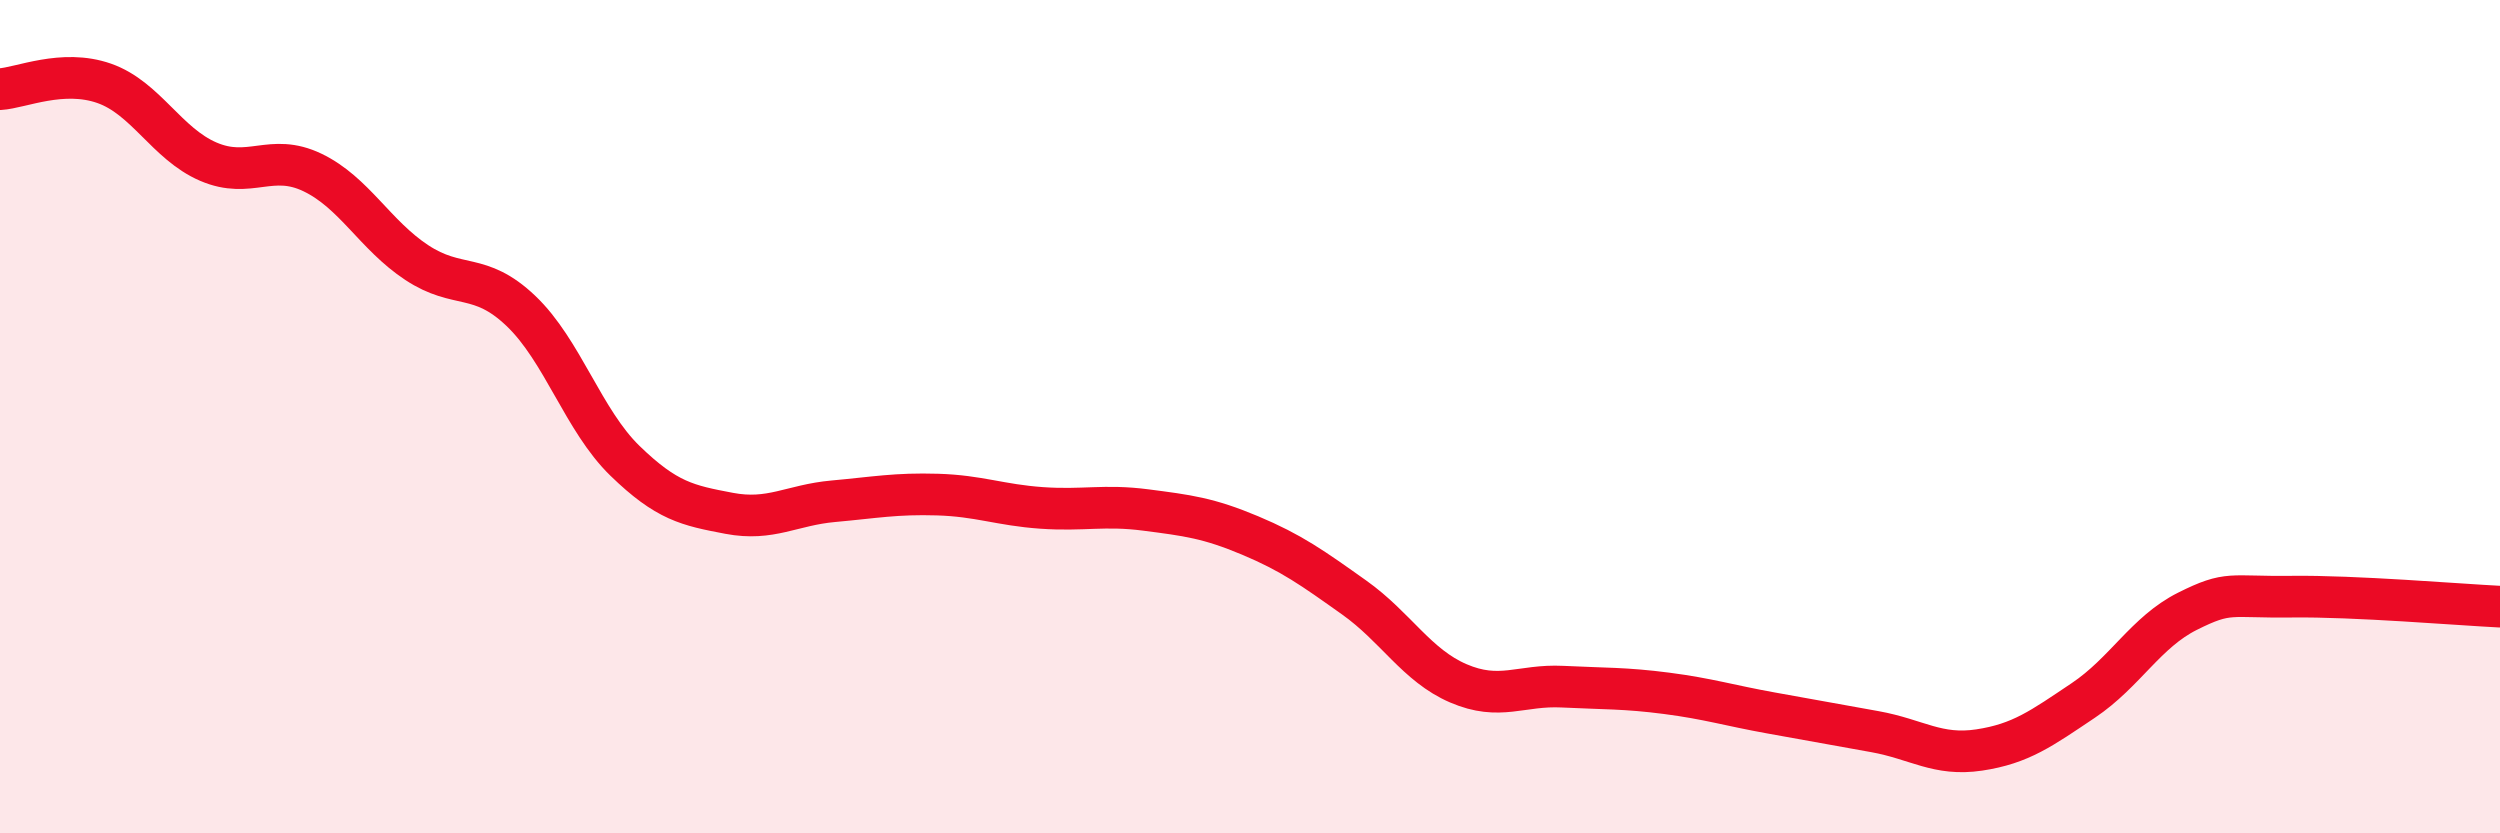 
    <svg width="60" height="20" viewBox="0 0 60 20" xmlns="http://www.w3.org/2000/svg">
      <path
        d="M 0,2.14 C 0.5,2.11 1.5,1.65 2.5,2 C 3.5,2.35 4,3.45 5,3.88 C 6,4.31 6.5,3.66 7.5,4.14 C 8.5,4.62 9,5.64 10,6.3 C 11,6.96 11.5,6.51 12.5,7.46 C 13.5,8.41 14,10.09 15,11.06 C 16,12.03 16.5,12.13 17.5,12.32 C 18.5,12.51 19,12.12 20,12.03 C 21,11.94 21.5,11.84 22.5,11.87 C 23.5,11.9 24,12.12 25,12.19 C 26,12.26 26.5,12.11 27.5,12.24 C 28.5,12.37 29,12.43 30,12.85 C 31,13.27 31.5,13.63 32.5,14.34 C 33.5,15.05 34,15.97 35,16.4 C 36,16.83 36.5,16.43 37.5,16.48 C 38.5,16.53 39,16.51 40,16.64 C 41,16.77 41.5,16.93 42.5,17.11 C 43.5,17.29 44,17.38 45,17.56 C 46,17.74 46.5,18.15 47.5,18 C 48.5,17.85 49,17.48 50,16.81 C 51,16.14 51.5,15.17 52.5,14.67 C 53.5,14.17 53.5,14.34 55,14.32 C 56.5,14.3 59,14.51 60,14.56L60 20L0 20Z"
        fill="#EB0A25"
        opacity="0.1"
        stroke-linecap="round"
        stroke-linejoin="round"
      />
      <path
        d="M 0,2.14 C 0.5,2.11 1.5,1.65 2.5,2 C 3.5,2.35 4,3.45 5,3.88 C 6,4.31 6.5,3.66 7.5,4.14 C 8.5,4.62 9,5.64 10,6.3 C 11,6.96 11.5,6.51 12.5,7.46 C 13.5,8.41 14,10.09 15,11.06 C 16,12.03 16.5,12.13 17.5,12.32 C 18.5,12.51 19,12.12 20,12.03 C 21,11.94 21.5,11.84 22.5,11.87 C 23.5,11.9 24,12.12 25,12.19 C 26,12.26 26.5,12.11 27.5,12.24 C 28.5,12.37 29,12.43 30,12.85 C 31,13.27 31.5,13.63 32.5,14.34 C 33.5,15.05 34,15.97 35,16.4 C 36,16.83 36.5,16.43 37.5,16.48 C 38.5,16.53 39,16.51 40,16.64 C 41,16.77 41.5,16.93 42.5,17.11 C 43.5,17.29 44,17.38 45,17.56 C 46,17.74 46.5,18.15 47.5,18 C 48.5,17.85 49,17.48 50,16.81 C 51,16.14 51.5,15.17 52.5,14.67 C 53.5,14.17 53.5,14.34 55,14.32 C 56.5,14.3 59,14.51 60,14.56"
        stroke="#EB0A25"
        stroke-width="1"
        fill="none"
        stroke-linecap="round"
        stroke-linejoin="round"
      />
    </svg>
  